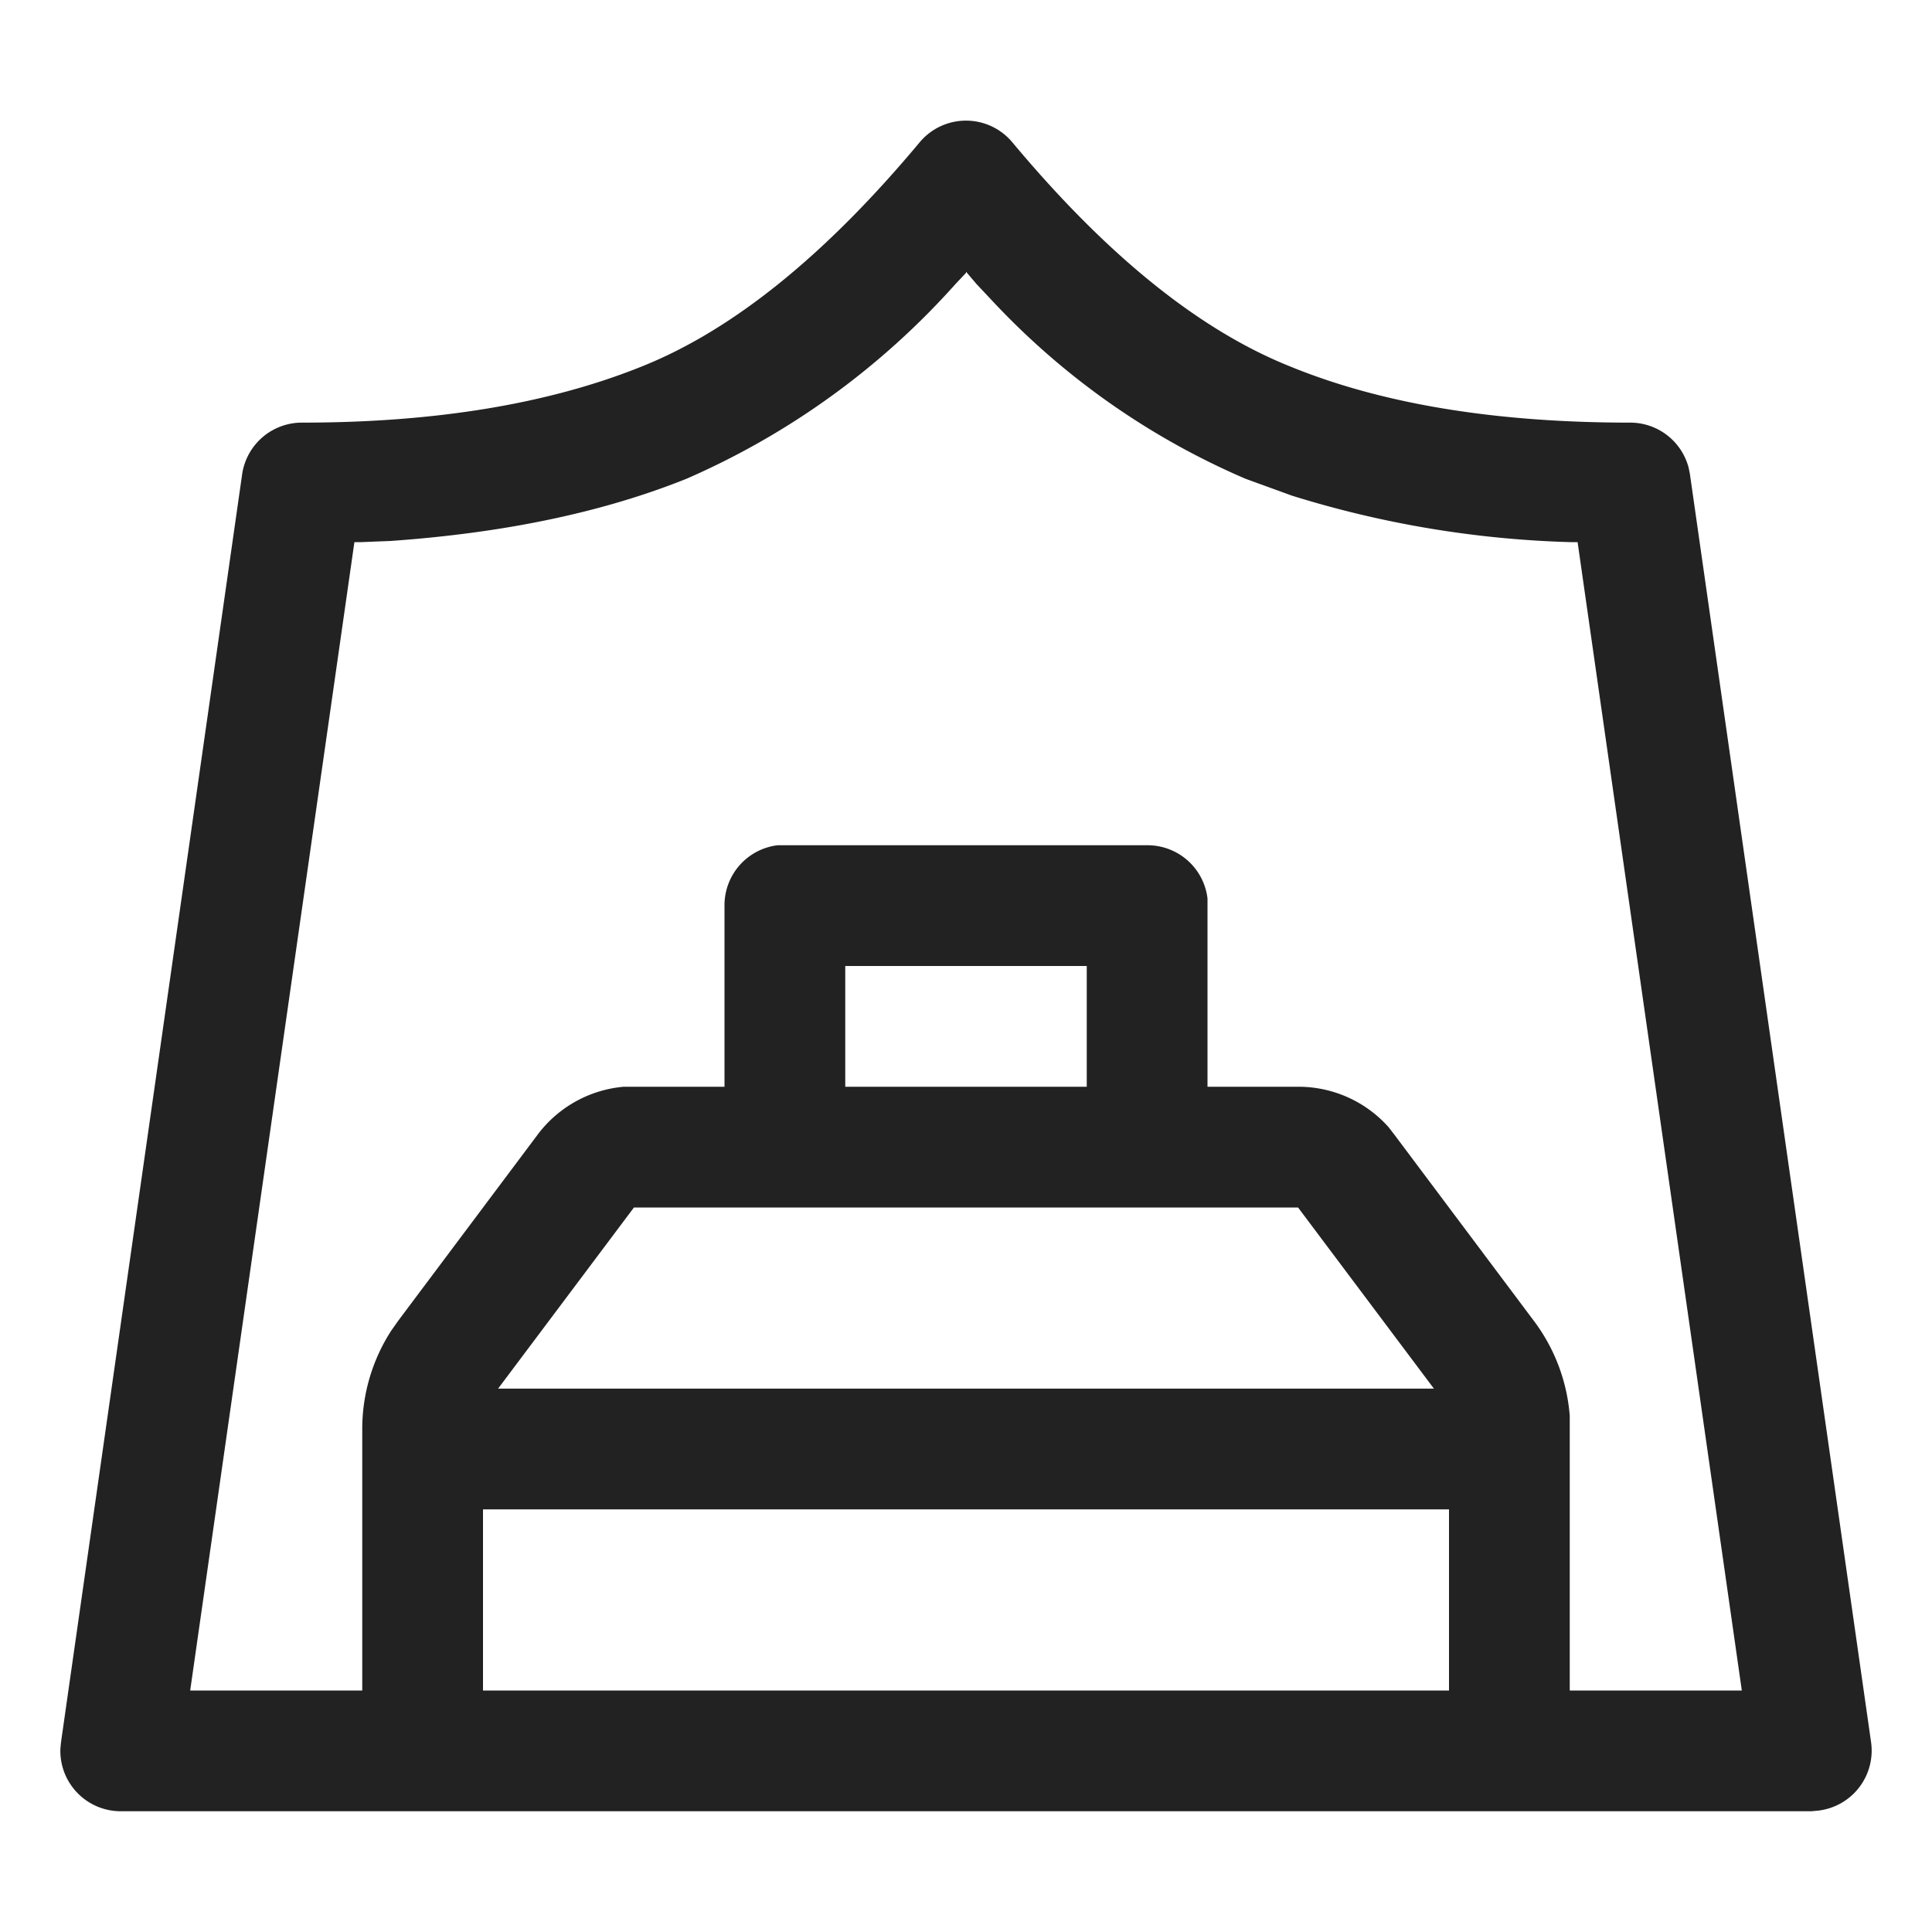 <svg xmlns:xlink="http://www.w3.org/1999/xlink" xmlns="http://www.w3.org/2000/svg" viewBox="0 0 32 32" aria-hidden="true" role="presentation" focusable="false" style="display: block; height: 24px; width: 24px; fill: currentcolor;" width="32"  height="32" ><path d="M2 30a1 1 0 0 1-1-1.03l.01-.11 3-21A1 1 0 0 1 5 7c2.21 0 4.09-.31 5.63-.93 1.5-.6 3.03-1.83 4.6-3.71a1 1 0 0 1 1.54 0c1.57 1.88 3.1 3.11 4.6 3.71C22.91 6.7 24.8 7 27 7a1 1 0 0 1 .97.75l.02.1 3 21a1 1 0 0 1-.88 1.14L30 30H2zM16 4.52l-.17.18a12.85 12.85 0 0 1-4.46 3.23c-1.42.57-3.06.9-4.9 1.03l-.5.02h-.1L3.15 28H6v-4.33a3 3 0 0 1 .48-1.63l.12-.17 2.3-3.07a2 2 0 0 1 1.43-.8H12v-3a1 1 0 0 1 .88-1H19a1 1 0 0 1 1 .88V18h1.5a2 2 0 0 1 1.5.67l.1.13 2.3 3.07a3 3 0 0 1 .6 1.58V28h2.85L26.13 8.98h-.1a17.1 17.1 0 0 1-4.63-.77l-.77-.28a12.46 12.46 0 0 1-4.15-2.9l-.31-.33L16 4.5zM24 25H8v3h16v-3zm-2.5-5h-11l-2.25 3h15.5l-2.25-3zM18 16h-4v2h4v-2z" fill="#222222"></path></svg>